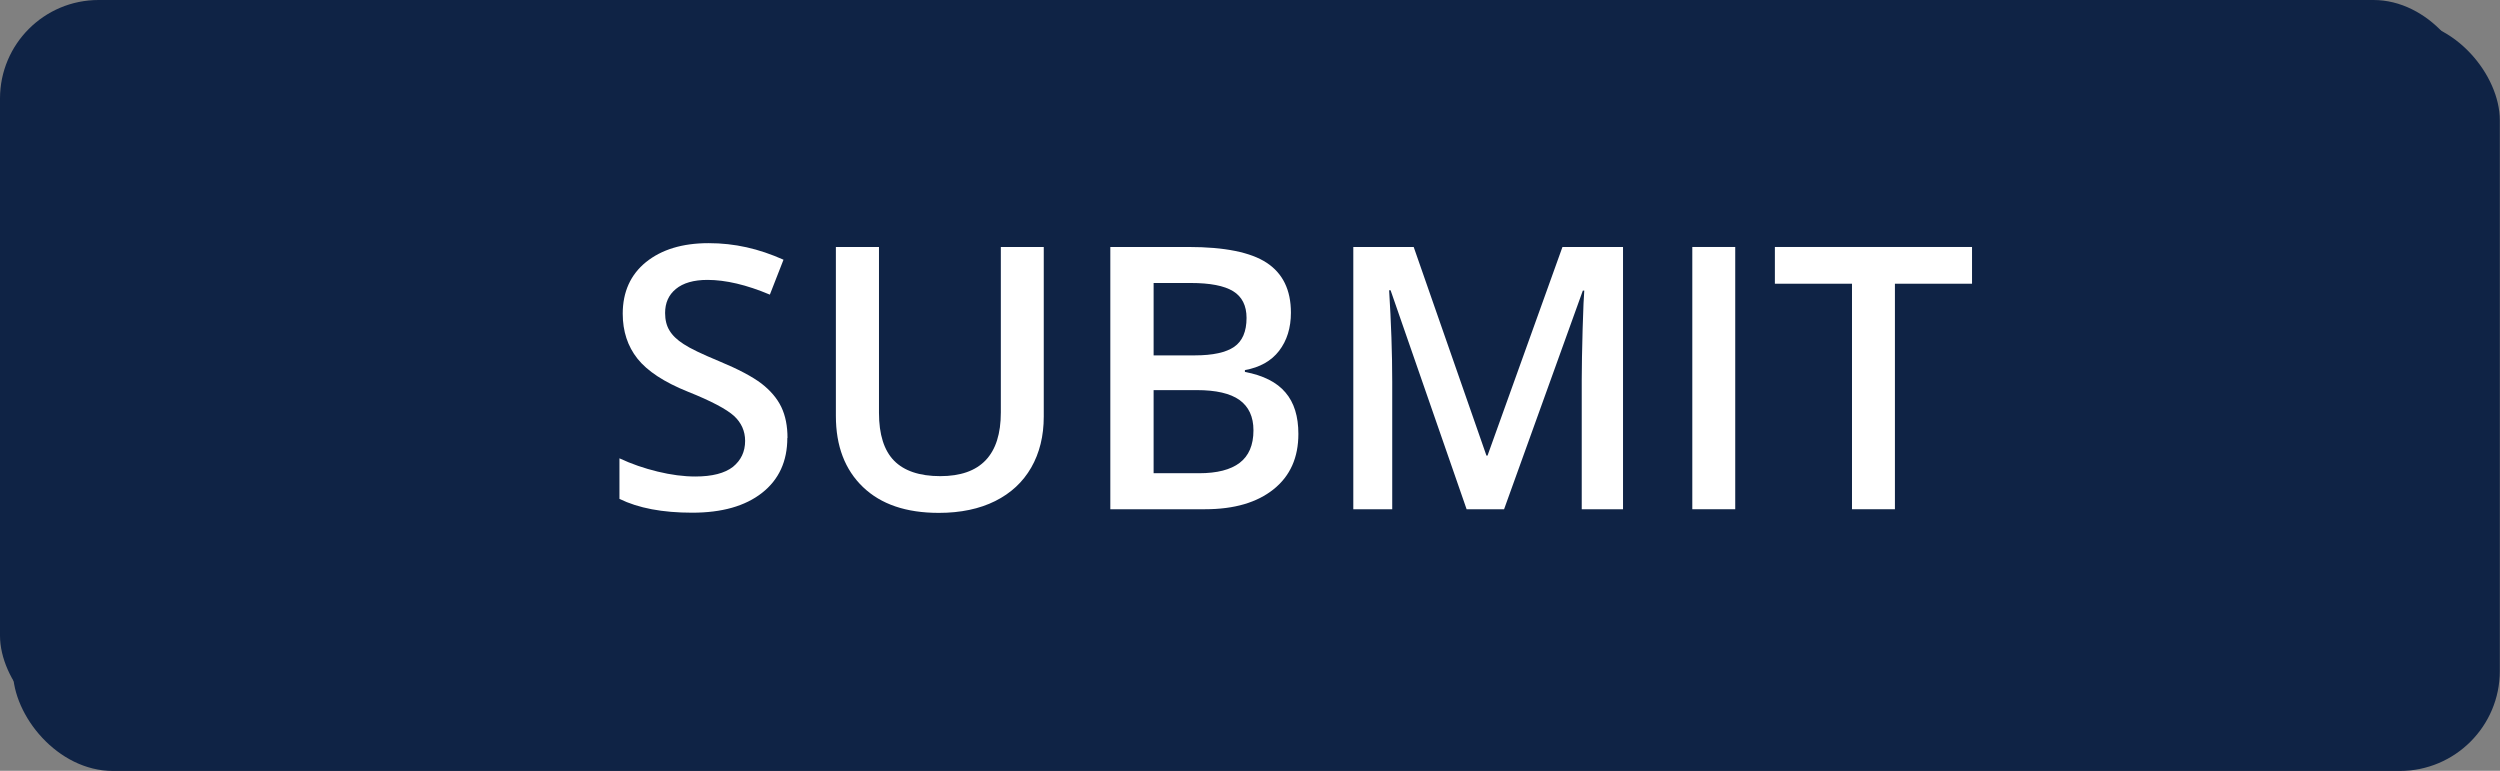 <?xml version="1.0" encoding="UTF-8"?><svg id="content" xmlns="http://www.w3.org/2000/svg" viewBox="0 0 137.46 42.38"><rect x="0" y="0" width="137.46" height="42.38" fill="#808080" stroke="none"/><defs><style>.cls-1{fill:#0f2345;}.cls-1,.cls-2{stroke-width:0px;}.cls-2{fill:#fff;}</style></defs><rect class="cls-1" x=".71" y="1.11" width="136.74" height="41.28" rx="5.5" ry="5.5"/><rect class="cls-1" width="135.92" height="40.37" rx="5.42" ry="5.42"/><path class="cls-2" d="m43.29,24.08c0,1.28-.46,2.29-1.39,3.02s-2.21,1.09-3.84,1.09-2.96-.25-4-.76v-2.23c.66.31,1.36.55,2.1.73s1.43.27,2.07.27c.93,0,1.62-.18,2.07-.53.44-.36.67-.83.67-1.43,0-.54-.21-1-.61-1.37-.41-.37-1.25-.82-2.53-1.33-1.32-.53-2.24-1.14-2.78-1.82-.54-.68-.81-1.51-.81-2.47,0-1.2.43-2.15,1.28-2.84.86-.69,2-1.04,3.44-1.04s2.75.3,4.12.91l-.75,1.92c-1.28-.54-2.43-.81-3.43-.81-.76,0-1.34.17-1.74.5s-.59.77-.59,1.32c0,.38.08.7.24.96.16.27.42.52.78.75.36.24,1.01.55,1.95.94,1.06.44,1.83.85,2.33,1.23.49.38.86.81,1.09,1.29.23.48.34,1.05.34,1.7Z"/><path class="cls-2" d="m57.39,13.58v9.33c0,1.06-.23,2-.69,2.8s-1.12,1.41-1.98,1.84c-.86.43-1.9.65-3.1.65-1.79,0-3.18-.47-4.17-1.42-.99-.95-1.49-2.25-1.49-3.91v-9.29h2.37v9.12c0,1.19.28,2.07.83,2.63s1.4.85,2.54.85c2.22,0,3.33-1.17,3.33-3.5v-9.1h2.36Z"/><path class="cls-2" d="m61.07,13.58h4.28c1.98,0,3.42.29,4.3.87.88.58,1.33,1.49,1.33,2.74,0,.84-.22,1.54-.65,2.1-.43.56-1.06.91-1.88,1.06v.1c1.01.19,1.76.57,2.23,1.13.48.56.71,1.32.71,2.28,0,1.3-.45,2.31-1.36,3.04s-2.16,1.1-3.77,1.1h-5.21v-14.42Zm2.36,5.96h2.27c.99,0,1.71-.16,2.16-.47.45-.31.68-.84.68-1.59,0-.68-.25-1.17-.74-1.47-.49-.3-1.27-.45-2.33-.45h-2.04v3.98Zm0,1.91v4.57h2.5c.99,0,1.73-.19,2.23-.57.5-.38.76-.97.76-1.79,0-.75-.26-1.3-.77-1.67-.51-.36-1.29-.54-2.34-.54h-2.39Z"/><path class="cls-2" d="m80.64,28l-4.18-12.04h-.08c.11,1.79.17,3.46.17,5.03v7.01h-2.14v-14.42h3.32l4,11.47h.06l4.12-11.47h3.33v14.42h-2.27v-7.13c0-.72.02-1.65.05-2.8s.07-1.85.09-2.09h-.08l-4.33,12.02h-2.08Z"/><path class="cls-2" d="m93.05,28v-14.42h2.36v14.42h-2.36Z"/><path class="cls-2" d="m104.19,28h-2.36v-12.4h-4.24v-2.02h10.84v2.02h-4.24v12.4Z"/></svg>